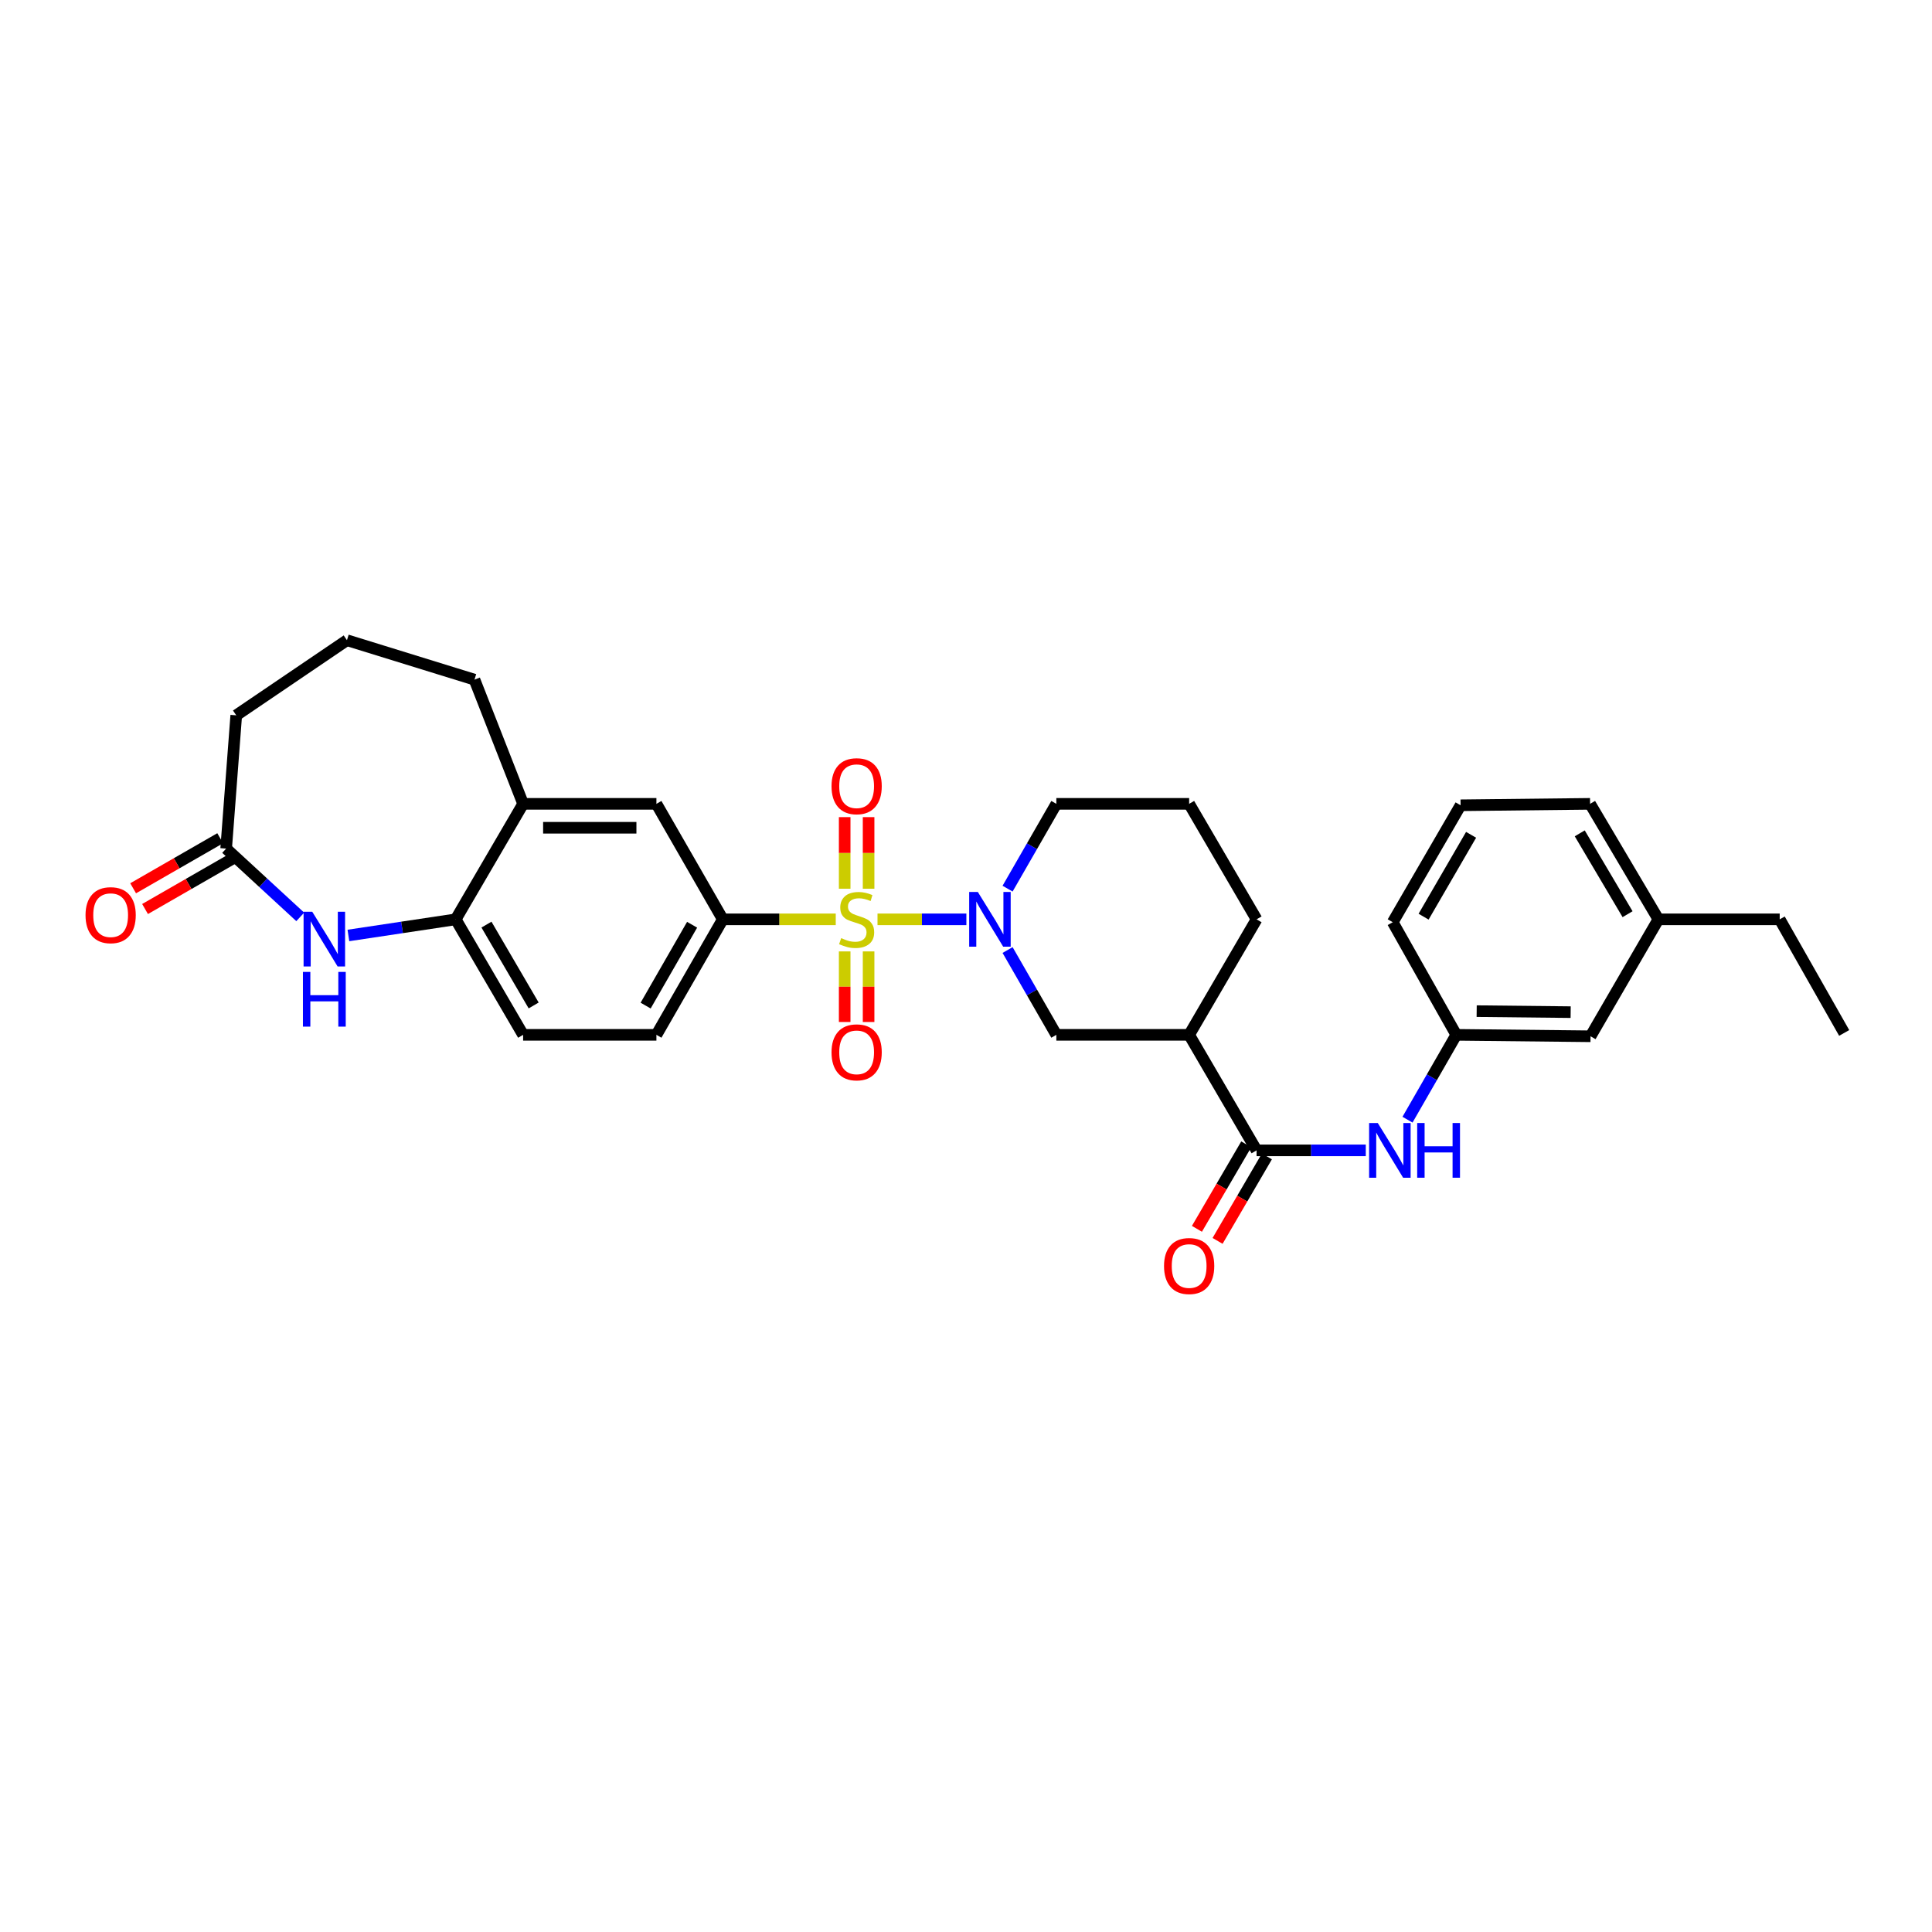 <?xml version='1.0' encoding='iso-8859-1'?>
<svg version='1.1' baseProfile='full'
              xmlns='http://www.w3.org/2000/svg'
                      xmlns:rdkit='http://www.rdkit.org/xml'
                      xmlns:xlink='http://www.w3.org/1999/xlink'
                  xml:space='preserve'
width='1000px' height='1000px' viewBox='0 0 1000 1000'>
<!-- END OF HEADER -->
<rect style='opacity:1.0;fill:#FFFFFF;stroke:none' width='1000' height='1000' x='0' y='0'> </rect>
<path class='bond-0' d='M 454.2,475.85 L 477.196,475.85' style='fill:none;fill-rule:evenodd;stroke:#CCCC00;stroke-width:6px;stroke-linecap:butt;stroke-linejoin:miter;stroke-opacity:1' />
<path class='bond-0' d='M 477.196,475.85 L 500.192,475.85' style='fill:none;fill-rule:evenodd;stroke:#0000FF;stroke-width:6px;stroke-linecap:butt;stroke-linejoin:miter;stroke-opacity:1' />
<path class='bond-1' d='M 432.583,475.85 L 403.352,475.85' style='fill:none;fill-rule:evenodd;stroke:#CCCC00;stroke-width:6px;stroke-linecap:butt;stroke-linejoin:miter;stroke-opacity:1' />
<path class='bond-1' d='M 403.352,475.85 L 374.121,475.85' style='fill:none;fill-rule:evenodd;stroke:#000000;stroke-width:6px;stroke-linecap:butt;stroke-linejoin:miter;stroke-opacity:1' />
<path class='bond-10' d='M 449.585,460.005 L 449.585,441.476' style='fill:none;fill-rule:evenodd;stroke:#CCCC00;stroke-width:6px;stroke-linecap:butt;stroke-linejoin:miter;stroke-opacity:1' />
<path class='bond-10' d='M 449.585,441.476 L 449.585,422.946' style='fill:none;fill-rule:evenodd;stroke:#FF0000;stroke-width:6px;stroke-linecap:butt;stroke-linejoin:miter;stroke-opacity:1' />
<path class='bond-10' d='M 437.205,460.005 L 437.205,441.476' style='fill:none;fill-rule:evenodd;stroke:#CCCC00;stroke-width:6px;stroke-linecap:butt;stroke-linejoin:miter;stroke-opacity:1' />
<path class='bond-10' d='M 437.205,441.476 L 437.205,422.946' style='fill:none;fill-rule:evenodd;stroke:#FF0000;stroke-width:6px;stroke-linecap:butt;stroke-linejoin:miter;stroke-opacity:1' />
<path class='bond-11' d='M 437.205,492.449 L 437.205,510.716' style='fill:none;fill-rule:evenodd;stroke:#CCCC00;stroke-width:6px;stroke-linecap:butt;stroke-linejoin:miter;stroke-opacity:1' />
<path class='bond-11' d='M 437.205,510.716 L 437.205,528.984' style='fill:none;fill-rule:evenodd;stroke:#FF0000;stroke-width:6px;stroke-linecap:butt;stroke-linejoin:miter;stroke-opacity:1' />
<path class='bond-11' d='M 449.585,492.449 L 449.585,510.716' style='fill:none;fill-rule:evenodd;stroke:#CCCC00;stroke-width:6px;stroke-linecap:butt;stroke-linejoin:miter;stroke-opacity:1' />
<path class='bond-11' d='M 449.585,510.716 L 449.585,528.984' style='fill:none;fill-rule:evenodd;stroke:#FF0000;stroke-width:6px;stroke-linecap:butt;stroke-linejoin:miter;stroke-opacity:1' />
<path class='bond-5' d='M 521.521,491.734 L 534.142,513.683' style='fill:none;fill-rule:evenodd;stroke:#0000FF;stroke-width:6px;stroke-linecap:butt;stroke-linejoin:miter;stroke-opacity:1' />
<path class='bond-5' d='M 534.142,513.683 L 546.763,535.632' style='fill:none;fill-rule:evenodd;stroke:#000000;stroke-width:6px;stroke-linecap:butt;stroke-linejoin:miter;stroke-opacity:1' />
<path class='bond-18' d='M 521.521,459.966 L 534.142,438.016' style='fill:none;fill-rule:evenodd;stroke:#0000FF;stroke-width:6px;stroke-linecap:butt;stroke-linejoin:miter;stroke-opacity:1' />
<path class='bond-18' d='M 534.142,438.016 L 546.763,416.067' style='fill:none;fill-rule:evenodd;stroke:#000000;stroke-width:6px;stroke-linecap:butt;stroke-linejoin:miter;stroke-opacity:1' />
<path class='bond-9' d='M 374.121,475.85 L 339.759,416.067' style='fill:none;fill-rule:evenodd;stroke:#000000;stroke-width:6px;stroke-linecap:butt;stroke-linejoin:miter;stroke-opacity:1' />
<path class='bond-14' d='M 374.121,475.85 L 339.759,535.632' style='fill:none;fill-rule:evenodd;stroke:#000000;stroke-width:6px;stroke-linecap:butt;stroke-linejoin:miter;stroke-opacity:1' />
<path class='bond-14' d='M 358.233,478.648 L 334.18,520.495' style='fill:none;fill-rule:evenodd;stroke:#000000;stroke-width:6px;stroke-linecap:butt;stroke-linejoin:miter;stroke-opacity:1' />
<path class='bond-2' d='M 650.399,595.429 L 615.5,535.632' style='fill:none;fill-rule:evenodd;stroke:#000000;stroke-width:6px;stroke-linecap:butt;stroke-linejoin:miter;stroke-opacity:1' />
<path class='bond-7' d='M 650.399,595.429 L 678.662,595.429' style='fill:none;fill-rule:evenodd;stroke:#000000;stroke-width:6px;stroke-linecap:butt;stroke-linejoin:miter;stroke-opacity:1' />
<path class='bond-7' d='M 678.662,595.429 L 706.926,595.429' style='fill:none;fill-rule:evenodd;stroke:#0000FF;stroke-width:6px;stroke-linecap:butt;stroke-linejoin:miter;stroke-opacity:1' />
<path class='bond-13' d='M 645.053,592.308 L 632.288,614.174' style='fill:none;fill-rule:evenodd;stroke:#000000;stroke-width:6px;stroke-linecap:butt;stroke-linejoin:miter;stroke-opacity:1' />
<path class='bond-13' d='M 632.288,614.174 L 619.524,636.04' style='fill:none;fill-rule:evenodd;stroke:#FF0000;stroke-width:6px;stroke-linecap:butt;stroke-linejoin:miter;stroke-opacity:1' />
<path class='bond-13' d='M 655.745,598.549 L 642.98,620.415' style='fill:none;fill-rule:evenodd;stroke:#000000;stroke-width:6px;stroke-linecap:butt;stroke-linejoin:miter;stroke-opacity:1' />
<path class='bond-13' d='M 642.98,620.415 L 630.216,642.281' style='fill:none;fill-rule:evenodd;stroke:#FF0000;stroke-width:6px;stroke-linecap:butt;stroke-linejoin:miter;stroke-opacity:1' />
<path class='bond-3' d='M 180.333,484.198 L 208.101,480.024' style='fill:none;fill-rule:evenodd;stroke:#0000FF;stroke-width:6px;stroke-linecap:butt;stroke-linejoin:miter;stroke-opacity:1' />
<path class='bond-3' d='M 208.101,480.024 L 235.869,475.85' style='fill:none;fill-rule:evenodd;stroke:#000000;stroke-width:6px;stroke-linecap:butt;stroke-linejoin:miter;stroke-opacity:1' />
<path class='bond-8' d='M 155.406,474.579 L 136.23,456.906' style='fill:none;fill-rule:evenodd;stroke:#0000FF;stroke-width:6px;stroke-linecap:butt;stroke-linejoin:miter;stroke-opacity:1' />
<path class='bond-8' d='M 136.23,456.906 L 117.053,439.232' style='fill:none;fill-rule:evenodd;stroke:#000000;stroke-width:6px;stroke-linecap:butt;stroke-linejoin:miter;stroke-opacity:1' />
<path class='bond-4' d='M 615.5,535.632 L 546.763,535.632' style='fill:none;fill-rule:evenodd;stroke:#000000;stroke-width:6px;stroke-linecap:butt;stroke-linejoin:miter;stroke-opacity:1' />
<path class='bond-32' d='M 615.5,535.632 L 650.399,475.85' style='fill:none;fill-rule:evenodd;stroke:#000000;stroke-width:6px;stroke-linecap:butt;stroke-linejoin:miter;stroke-opacity:1' />
<path class='bond-6' d='M 235.869,475.85 L 270.767,535.632' style='fill:none;fill-rule:evenodd;stroke:#000000;stroke-width:6px;stroke-linecap:butt;stroke-linejoin:miter;stroke-opacity:1' />
<path class='bond-6' d='M 251.795,478.576 L 276.224,520.424' style='fill:none;fill-rule:evenodd;stroke:#000000;stroke-width:6px;stroke-linecap:butt;stroke-linejoin:miter;stroke-opacity:1' />
<path class='bond-31' d='M 235.869,475.85 L 270.767,416.067' style='fill:none;fill-rule:evenodd;stroke:#000000;stroke-width:6px;stroke-linecap:butt;stroke-linejoin:miter;stroke-opacity:1' />
<path class='bond-15' d='M 728.522,579.544 L 741.144,557.588' style='fill:none;fill-rule:evenodd;stroke:#0000FF;stroke-width:6px;stroke-linecap:butt;stroke-linejoin:miter;stroke-opacity:1' />
<path class='bond-15' d='M 741.144,557.588 L 753.766,535.632' style='fill:none;fill-rule:evenodd;stroke:#000000;stroke-width:6px;stroke-linecap:butt;stroke-linejoin:miter;stroke-opacity:1' />
<path class='bond-17' d='M 113.968,433.866 L 91.438,446.82' style='fill:none;fill-rule:evenodd;stroke:#000000;stroke-width:6px;stroke-linecap:butt;stroke-linejoin:miter;stroke-opacity:1' />
<path class='bond-17' d='M 91.438,446.82 L 68.909,459.775' style='fill:none;fill-rule:evenodd;stroke:#FF0000;stroke-width:6px;stroke-linecap:butt;stroke-linejoin:miter;stroke-opacity:1' />
<path class='bond-17' d='M 120.139,444.598 L 97.61,457.553' style='fill:none;fill-rule:evenodd;stroke:#000000;stroke-width:6px;stroke-linecap:butt;stroke-linejoin:miter;stroke-opacity:1' />
<path class='bond-17' d='M 97.61,457.553 L 75.08,470.507' style='fill:none;fill-rule:evenodd;stroke:#FF0000;stroke-width:6px;stroke-linecap:butt;stroke-linejoin:miter;stroke-opacity:1' />
<path class='bond-33' d='M 117.053,439.232 L 122.28,370.24' style='fill:none;fill-rule:evenodd;stroke:#000000;stroke-width:6px;stroke-linecap:butt;stroke-linejoin:miter;stroke-opacity:1' />
<path class='bond-12' d='M 339.759,416.067 L 270.767,416.067' style='fill:none;fill-rule:evenodd;stroke:#000000;stroke-width:6px;stroke-linecap:butt;stroke-linejoin:miter;stroke-opacity:1' />
<path class='bond-12' d='M 329.41,428.447 L 281.116,428.447' style='fill:none;fill-rule:evenodd;stroke:#000000;stroke-width:6px;stroke-linecap:butt;stroke-linejoin:miter;stroke-opacity:1' />
<path class='bond-23' d='M 270.767,416.067 L 245.587,351.786' style='fill:none;fill-rule:evenodd;stroke:#000000;stroke-width:6px;stroke-linecap:butt;stroke-linejoin:miter;stroke-opacity:1' />
<path class='bond-16' d='M 339.759,535.632 L 270.767,535.632' style='fill:none;fill-rule:evenodd;stroke:#000000;stroke-width:6px;stroke-linecap:butt;stroke-linejoin:miter;stroke-opacity:1' />
<path class='bond-19' d='M 753.766,535.632 L 823.26,536.375' style='fill:none;fill-rule:evenodd;stroke:#000000;stroke-width:6px;stroke-linecap:butt;stroke-linejoin:miter;stroke-opacity:1' />
<path class='bond-19' d='M 764.323,523.364 L 812.969,523.884' style='fill:none;fill-rule:evenodd;stroke:#000000;stroke-width:6px;stroke-linecap:butt;stroke-linejoin:miter;stroke-opacity:1' />
<path class='bond-27' d='M 753.766,535.632 L 720.876,477.335' style='fill:none;fill-rule:evenodd;stroke:#000000;stroke-width:6px;stroke-linecap:butt;stroke-linejoin:miter;stroke-opacity:1' />
<path class='bond-24' d='M 546.763,416.067 L 615.5,416.067' style='fill:none;fill-rule:evenodd;stroke:#000000;stroke-width:6px;stroke-linecap:butt;stroke-linejoin:miter;stroke-opacity:1' />
<path class='bond-21' d='M 823.26,536.375 L 858.386,475.85' style='fill:none;fill-rule:evenodd;stroke:#000000;stroke-width:6px;stroke-linecap:butt;stroke-linejoin:miter;stroke-opacity:1' />
<path class='bond-20' d='M 650.399,475.85 L 615.5,416.067' style='fill:none;fill-rule:evenodd;stroke:#000000;stroke-width:6px;stroke-linecap:butt;stroke-linejoin:miter;stroke-opacity:1' />
<path class='bond-29' d='M 858.386,475.85 L 921.167,475.85' style='fill:none;fill-rule:evenodd;stroke:#000000;stroke-width:6px;stroke-linecap:butt;stroke-linejoin:miter;stroke-opacity:1' />
<path class='bond-34' d='M 858.386,475.85 L 823.027,416.067' style='fill:none;fill-rule:evenodd;stroke:#000000;stroke-width:6px;stroke-linecap:butt;stroke-linejoin:miter;stroke-opacity:1' />
<path class='bond-34' d='M 842.426,473.185 L 817.675,431.337' style='fill:none;fill-rule:evenodd;stroke:#000000;stroke-width:6px;stroke-linecap:butt;stroke-linejoin:miter;stroke-opacity:1' />
<path class='bond-22' d='M 122.28,370.24 L 179.58,331.373' style='fill:none;fill-rule:evenodd;stroke:#000000;stroke-width:6px;stroke-linecap:butt;stroke-linejoin:miter;stroke-opacity:1' />
<path class='bond-25' d='M 245.587,351.786 L 179.58,331.373' style='fill:none;fill-rule:evenodd;stroke:#000000;stroke-width:6px;stroke-linecap:butt;stroke-linejoin:miter;stroke-opacity:1' />
<path class='bond-26' d='M 755.995,416.81 L 720.876,477.335' style='fill:none;fill-rule:evenodd;stroke:#000000;stroke-width:6px;stroke-linecap:butt;stroke-linejoin:miter;stroke-opacity:1' />
<path class='bond-26' d='M 761.435,432.102 L 736.852,474.47' style='fill:none;fill-rule:evenodd;stroke:#000000;stroke-width:6px;stroke-linecap:butt;stroke-linejoin:miter;stroke-opacity:1' />
<path class='bond-28' d='M 755.995,416.81 L 823.027,416.067' style='fill:none;fill-rule:evenodd;stroke:#000000;stroke-width:6px;stroke-linecap:butt;stroke-linejoin:miter;stroke-opacity:1' />
<path class='bond-30' d='M 921.167,475.85 L 954.545,534.649' style='fill:none;fill-rule:evenodd;stroke:#000000;stroke-width:6px;stroke-linecap:butt;stroke-linejoin:miter;stroke-opacity:1' />
<path  class='atom-0' d='M 435.395 485.57
Q 435.715 485.69, 437.035 486.25
Q 438.355 486.81, 439.795 487.17
Q 441.275 487.49, 442.715 487.49
Q 445.395 487.49, 446.955 486.21
Q 448.515 484.89, 448.515 482.61
Q 448.515 481.05, 447.715 480.09
Q 446.955 479.13, 445.755 478.61
Q 444.555 478.09, 442.555 477.49
Q 440.035 476.73, 438.515 476.01
Q 437.035 475.29, 435.955 473.77
Q 434.915 472.25, 434.915 469.69
Q 434.915 466.13, 437.315 463.93
Q 439.755 461.73, 444.555 461.73
Q 447.835 461.73, 451.555 463.29
L 450.635 466.37
Q 447.235 464.97, 444.675 464.97
Q 441.915 464.97, 440.395 466.13
Q 438.875 467.25, 438.915 469.21
Q 438.915 470.73, 439.675 471.65
Q 440.475 472.57, 441.595 473.09
Q 442.755 473.61, 444.675 474.21
Q 447.235 475.01, 448.755 475.81
Q 450.275 476.61, 451.355 478.25
Q 452.475 479.85, 452.475 482.61
Q 452.475 486.53, 449.835 488.65
Q 447.235 490.73, 442.875 490.73
Q 440.355 490.73, 438.435 490.17
Q 436.555 489.65, 434.315 488.73
L 435.395 485.57
' fill='#CCCC00'/>
<path  class='atom-1' d='M 506.127 461.69
L 515.407 476.69
Q 516.327 478.17, 517.807 480.85
Q 519.287 483.53, 519.367 483.69
L 519.367 461.69
L 523.127 461.69
L 523.127 490.01
L 519.247 490.01
L 509.287 473.61
Q 508.127 471.69, 506.887 469.49
Q 505.687 467.29, 505.327 466.61
L 505.327 490.01
L 501.647 490.01
L 501.647 461.69
L 506.127 461.69
' fill='#0000FF'/>
<path  class='atom-4' d='M 161.614 471.91
L 170.894 486.91
Q 171.814 488.39, 173.294 491.07
Q 174.774 493.75, 174.854 493.91
L 174.854 471.91
L 178.614 471.91
L 178.614 500.23
L 174.734 500.23
L 164.774 483.83
Q 163.614 481.91, 162.374 479.71
Q 161.174 477.51, 160.814 476.83
L 160.814 500.23
L 157.134 500.23
L 157.134 471.91
L 161.614 471.91
' fill='#0000FF'/>
<path  class='atom-4' d='M 156.794 503.062
L 160.634 503.062
L 160.634 515.102
L 175.114 515.102
L 175.114 503.062
L 178.954 503.062
L 178.954 531.382
L 175.114 531.382
L 175.114 518.302
L 160.634 518.302
L 160.634 531.382
L 156.794 531.382
L 156.794 503.062
' fill='#0000FF'/>
<path  class='atom-8' d='M 713.131 581.269
L 722.411 596.269
Q 723.331 597.749, 724.811 600.429
Q 726.291 603.109, 726.371 603.269
L 726.371 581.269
L 730.131 581.269
L 730.131 609.589
L 726.251 609.589
L 716.291 593.189
Q 715.131 591.269, 713.891 589.069
Q 712.691 586.869, 712.331 586.189
L 712.331 609.589
L 708.651 609.589
L 708.651 581.269
L 713.131 581.269
' fill='#0000FF'/>
<path  class='atom-8' d='M 733.531 581.269
L 737.371 581.269
L 737.371 593.309
L 751.851 593.309
L 751.851 581.269
L 755.691 581.269
L 755.691 609.589
L 751.851 609.589
L 751.851 596.509
L 737.371 596.509
L 737.371 609.589
L 733.531 609.589
L 733.531 581.269
' fill='#0000FF'/>
<path  class='atom-11' d='M 430.395 406.938
Q 430.395 400.138, 433.755 396.338
Q 437.115 392.538, 443.395 392.538
Q 449.675 392.538, 453.035 396.338
Q 456.395 400.138, 456.395 406.938
Q 456.395 413.818, 452.995 417.738
Q 449.595 421.618, 443.395 421.618
Q 437.155 421.618, 433.755 417.738
Q 430.395 413.858, 430.395 406.938
M 443.395 418.418
Q 447.715 418.418, 450.035 415.538
Q 452.395 412.618, 452.395 406.938
Q 452.395 401.378, 450.035 398.578
Q 447.715 395.738, 443.395 395.738
Q 439.075 395.738, 436.715 398.538
Q 434.395 401.338, 434.395 406.938
Q 434.395 412.658, 436.715 415.538
Q 439.075 418.418, 443.395 418.418
' fill='#FF0000'/>
<path  class='atom-12' d='M 430.395 544.688
Q 430.395 537.888, 433.755 534.088
Q 437.115 530.288, 443.395 530.288
Q 449.675 530.288, 453.035 534.088
Q 456.395 537.888, 456.395 544.688
Q 456.395 551.568, 452.995 555.488
Q 449.595 559.368, 443.395 559.368
Q 437.155 559.368, 433.755 555.488
Q 430.395 551.608, 430.395 544.688
M 443.395 556.168
Q 447.715 556.168, 450.035 553.288
Q 452.395 550.368, 452.395 544.688
Q 452.395 539.128, 450.035 536.328
Q 447.715 533.488, 443.395 533.488
Q 439.075 533.488, 436.715 536.288
Q 434.395 539.088, 434.395 544.688
Q 434.395 550.408, 436.715 553.288
Q 439.075 556.168, 443.395 556.168
' fill='#FF0000'/>
<path  class='atom-14' d='M 602.5 655.291
Q 602.5 648.491, 605.86 644.691
Q 609.22 640.891, 615.5 640.891
Q 621.78 640.891, 625.14 644.691
Q 628.5 648.491, 628.5 655.291
Q 628.5 662.171, 625.1 666.091
Q 621.7 669.971, 615.5 669.971
Q 609.26 669.971, 605.86 666.091
Q 602.5 662.211, 602.5 655.291
M 615.5 666.771
Q 619.82 666.771, 622.14 663.891
Q 624.5 660.971, 624.5 655.291
Q 624.5 649.731, 622.14 646.931
Q 619.82 644.091, 615.5 644.091
Q 611.18 644.091, 608.82 646.891
Q 606.5 649.691, 606.5 655.291
Q 606.5 661.011, 608.82 663.891
Q 611.18 666.771, 615.5 666.771
' fill='#FF0000'/>
<path  class='atom-18' d='M 44.271 473.688
Q 44.271 466.888, 47.631 463.088
Q 50.991 459.288, 57.271 459.288
Q 63.551 459.288, 66.911 463.088
Q 70.271 466.888, 70.271 473.688
Q 70.271 480.568, 66.871 484.488
Q 63.471 488.368, 57.271 488.368
Q 51.031 488.368, 47.631 484.488
Q 44.271 480.608, 44.271 473.688
M 57.271 485.168
Q 61.591 485.168, 63.911 482.288
Q 66.271 479.368, 66.271 473.688
Q 66.271 468.128, 63.911 465.328
Q 61.591 462.488, 57.271 462.488
Q 52.951 462.488, 50.591 465.288
Q 48.271 468.088, 48.271 473.688
Q 48.271 479.408, 50.591 482.288
Q 52.951 485.168, 57.271 485.168
' fill='#FF0000'/>
</svg>
